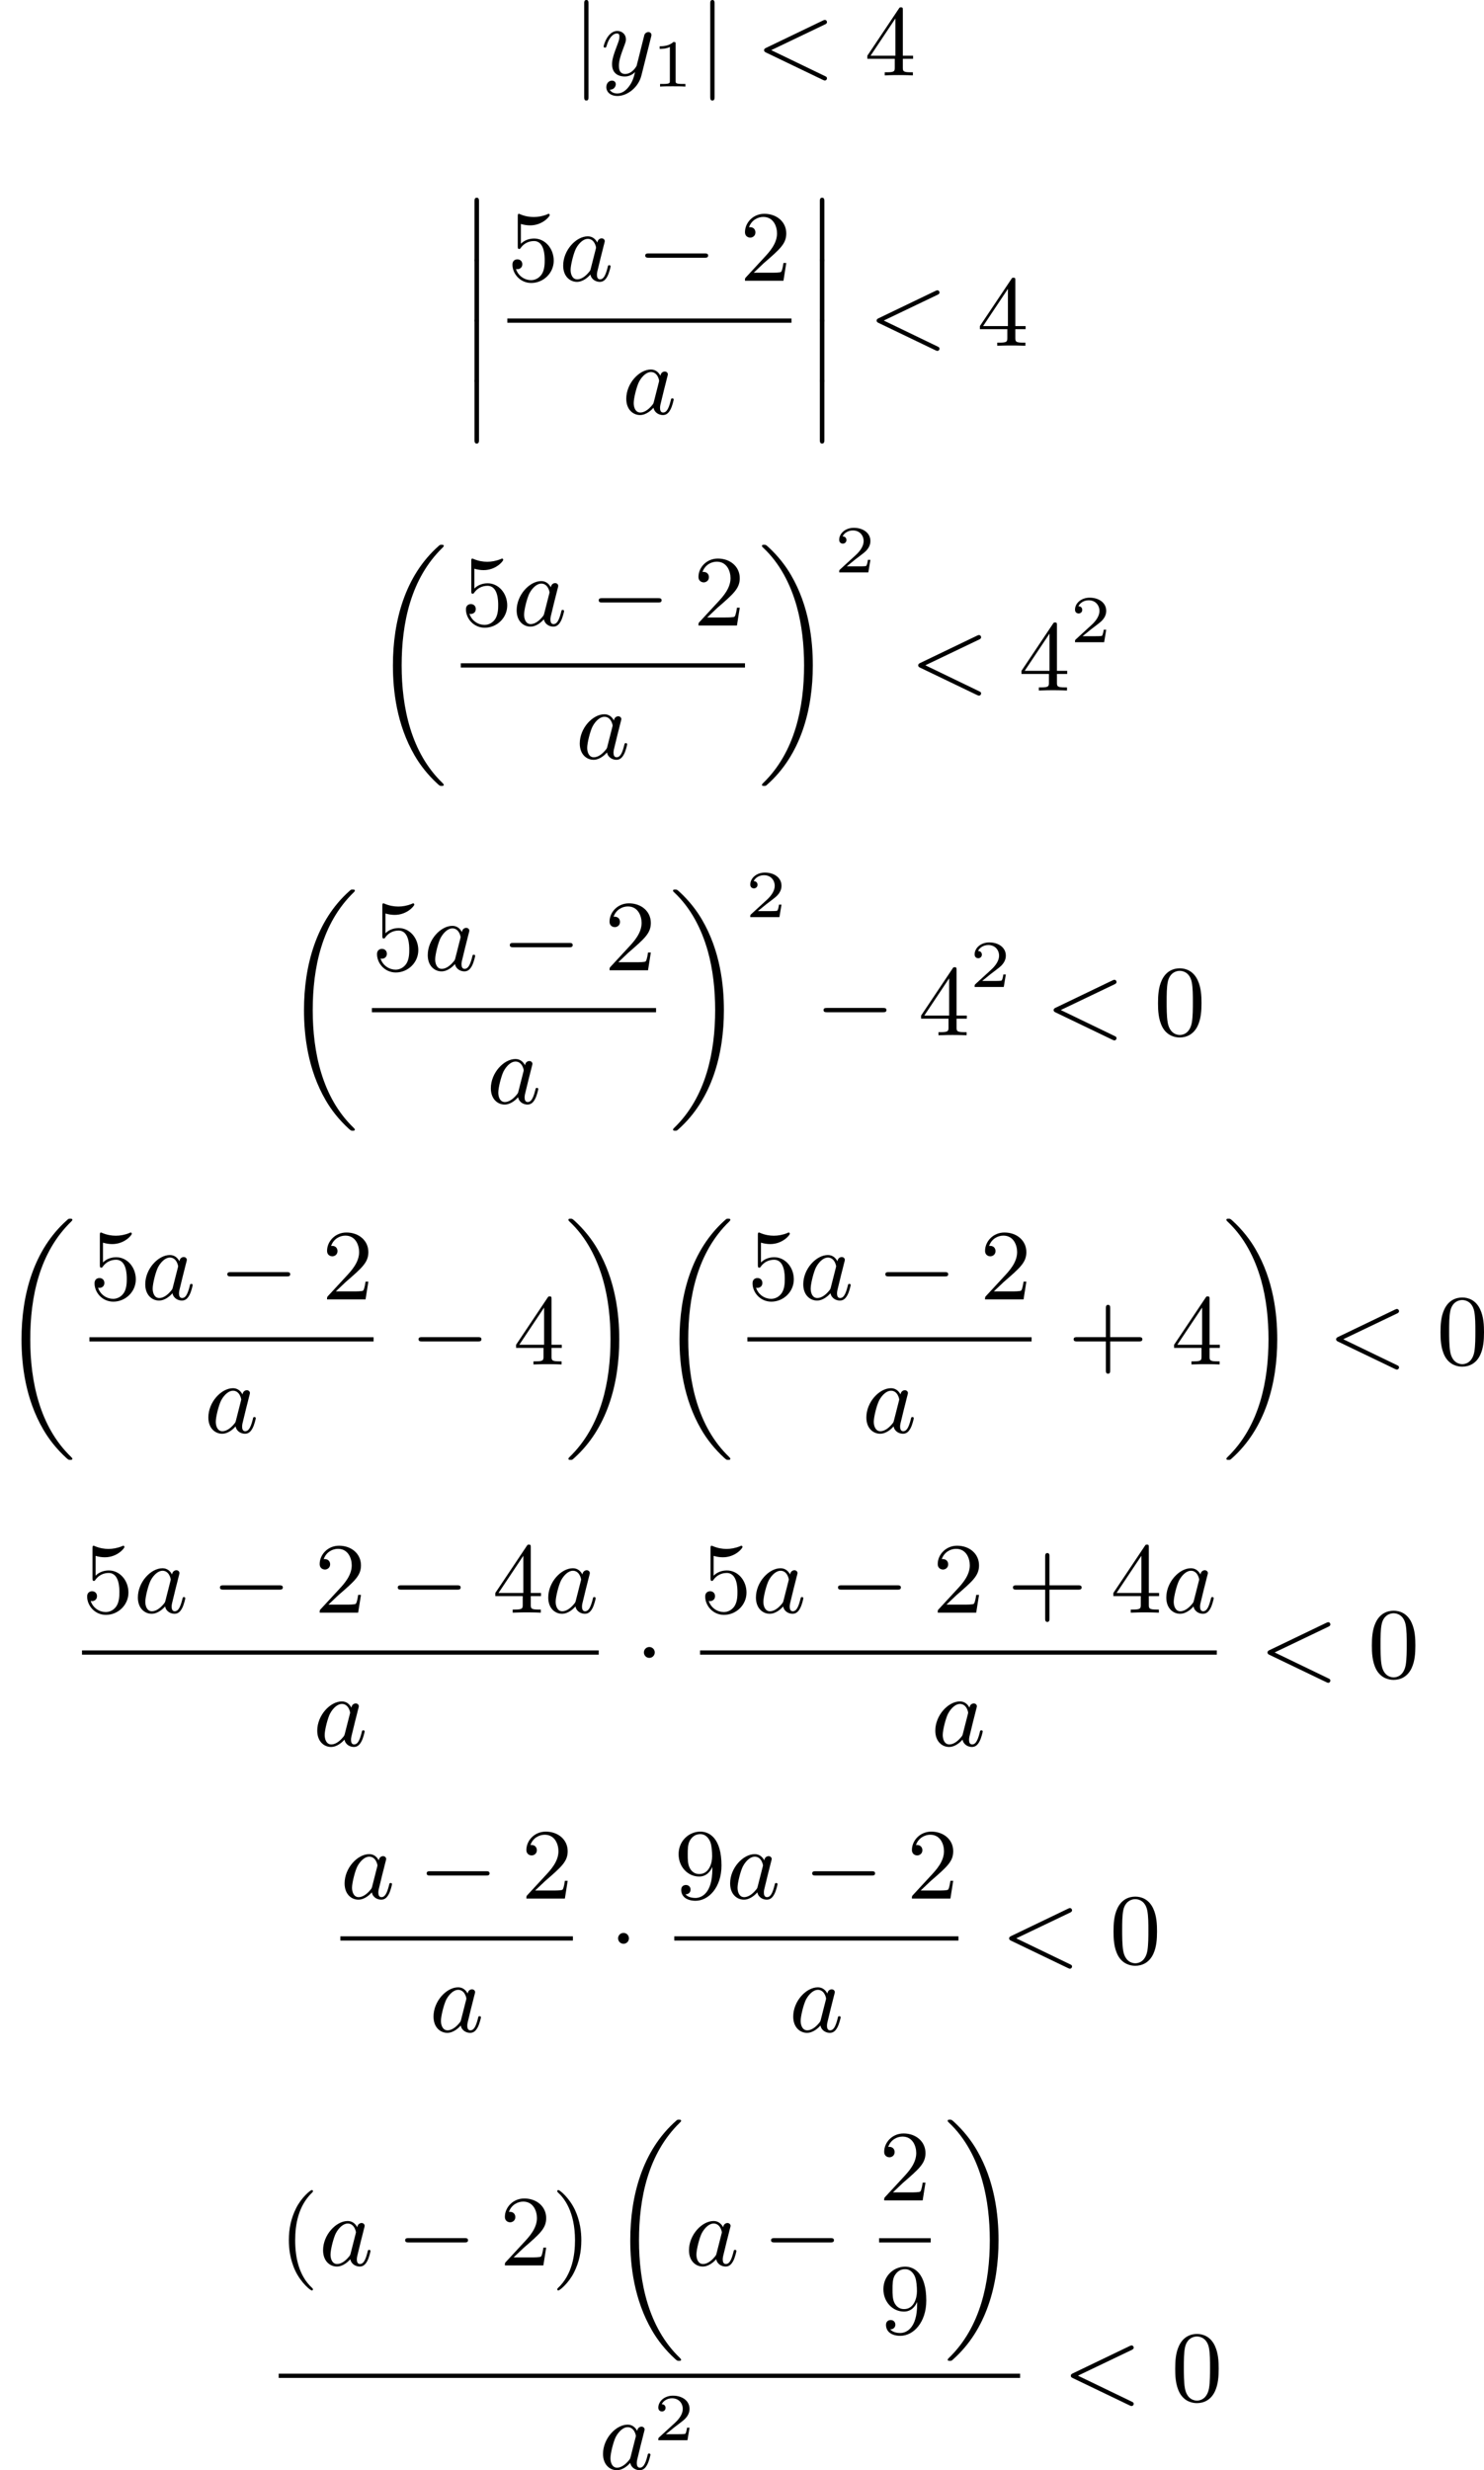 <?xml version='1.0' encoding='UTF-8'?>
<!-- This file was generated by dvisvgm 2.13.3 -->
<svg version='1.1' xmlns='http://www.w3.org/2000/svg' xmlns:xlink='http://www.w3.org/1999/xlink' width='264.887pt' height='440.699pt' viewBox='195.957 441.022 264.887 440.699'>
<defs>
<path id='g0-12' d='M1.739 .126C1.739-.009 1.739-.206 1.542-.206C1.336-.206 1.336-.018 1.336 .126V5.254C1.336 5.389 1.336 5.586 1.533 5.586C1.739 5.586 1.739 5.398 1.739 5.254V.126Z'/>
<path id='g0-18' d='M6.456 21.035C6.456 20.999 6.456 20.981 6.339 20.865C3.533 18.166 2.699 14.113 2.699 10.383C2.699 6.626 3.506 2.636 6.357-.126C6.456-.224 6.456-.242 6.456-.278C6.456-.377 6.366-.377 6.259-.377C6.133-.377 6.115-.377 5.999-.269C2.986 2.394 1.919 6.447 1.919 10.374C1.919 12.652 2.26 15.673 3.856 18.417C4.358 19.287 5.048 20.165 5.9 20.945C6.106 21.134 6.124 21.134 6.259 21.134C6.366 21.134 6.456 21.134 6.456 21.035Z'/>
<path id='g0-19' d='M4.86 10.383C4.86 8.106 4.519 5.084 2.923 2.34C2.421 1.47 1.731 .592 .879-.188C.672-.377 .655-.377 .52-.377C.412-.377 .323-.377 .323-.278C.323-.233 .323-.215 .439-.108C1.919 1.282 2.86 3.129 3.416 5.084C3.882 6.734 4.08 8.563 4.08 10.374C4.08 14.068 3.282 18.121 .421 20.883C.35 20.954 .323 20.99 .323 21.035C.323 21.134 .412 21.134 .52 21.134C.646 21.134 .664 21.134 .78 21.026C3.793 18.363 4.86 14.31 4.86 10.383Z'/>
<path id='g3-49' d='M2.146-3.796C2.146-3.975 2.122-3.975 1.943-3.975C1.548-3.593 .938-3.593 .723-3.593V-3.359C.879-3.359 1.273-3.359 1.632-3.527V-.508C1.632-.311 1.632-.233 1.016-.233H.759V0C1.088-.024 1.554-.024 1.889-.024S2.69-.024 3.019 0V-.233H2.762C2.146-.233 2.146-.311 2.146-.508V-3.796Z'/>
<path id='g3-50' d='M3.216-1.118H2.995C2.983-1.034 2.923-.64 2.833-.574C2.792-.538 2.307-.538 2.224-.538H1.106L1.871-1.16C2.074-1.321 2.606-1.704 2.792-1.883C2.971-2.062 3.216-2.367 3.216-2.792C3.216-3.539 2.54-3.975 1.739-3.975C.968-3.975 .43-3.467 .43-2.905C.43-2.6 .687-2.564 .753-2.564C.903-2.564 1.076-2.672 1.076-2.887C1.076-3.019 .998-3.21 .735-3.21C.873-3.515 1.237-3.742 1.65-3.742C2.277-3.742 2.612-3.276 2.612-2.792C2.612-2.367 2.331-1.931 1.913-1.548L.496-.251C.436-.191 .43-.185 .43 0H3.031L3.216-1.118Z'/>
<path id='g2-60' d='M6.205-4.546C6.285-4.582 6.384-4.636 6.384-4.752C6.384-4.851 6.312-4.949 6.187-4.949C6.178-4.949 6.133-4.949 6.025-4.896L.95-2.457C.87-2.421 .771-2.367 .771-2.251C.771-2.125 .852-2.08 .95-2.035L6.007 .395C6.133 .457 6.169 .457 6.187 .457C6.33 .457 6.384 .332 6.384 .269C6.384 .152 6.321 .117 6.223 .072L1.408-2.251L6.205-4.546Z'/>
<path id='g2-97' d='M3.425-3.407C3.255-3.73 2.977-3.963 2.573-3.963C1.533-3.963 .377-2.726 .377-1.354C.377-.368 1.004 .099 1.605 .099C2.188 .099 2.663-.386 2.806-.556C2.905-.063 3.353 .099 3.64 .099C3.9 .099 4.125-.018 4.322-.395C4.483-.69 4.609-1.246 4.609-1.282C4.609-1.327 4.582-1.39 4.492-1.39C4.385-1.39 4.376-1.345 4.34-1.175C4.142-.395 3.945-.126 3.667-.126C3.443-.126 3.389-.341 3.389-.538C3.389-.708 3.434-.888 3.515-1.201L3.739-2.125C3.802-2.349 3.963-3.022 3.999-3.156C4.035-3.282 4.089-3.497 4.089-3.524C4.089-3.667 3.972-3.784 3.811-3.784C3.694-3.784 3.47-3.712 3.425-3.407ZM2.842-1.094C2.798-.924 2.798-.915 2.654-.744C2.331-.359 1.964-.126 1.632-.126C1.193-.126 1.04-.583 1.04-.968C1.04-1.408 1.3-2.439 1.515-2.869C1.802-3.407 2.215-3.739 2.573-3.739C3.174-3.739 3.309-3.022 3.309-2.959C3.309-2.914 3.291-2.86 3.282-2.824L2.842-1.094Z'/>
<path id='g2-121' d='M4.501-3.452C4.51-3.497 4.528-3.551 4.528-3.604C4.528-3.721 4.447-3.865 4.25-3.865C4.133-3.865 3.972-3.793 3.9-3.622C3.891-3.587 3.802-3.219 3.748-3.022L3.3-1.228C3.228-.968 3.228-.95 3.21-.87C3.201-.834 2.824-.126 2.179-.126C1.623-.126 1.623-.69 1.623-.861C1.623-1.264 1.739-1.704 2.125-2.708C2.197-2.914 2.251-3.04 2.251-3.21C2.251-3.649 1.919-3.963 1.479-3.963C.619-3.963 .26-2.69 .26-2.582C.26-2.502 .323-2.475 .386-2.475C.484-2.475 .493-2.529 .529-2.645C.717-3.309 1.076-3.739 1.453-3.739C1.668-3.739 1.668-3.569 1.668-3.443C1.668-3.291 1.632-3.129 1.551-2.914C1.13-1.802 1.013-1.426 1.013-.995C1.013 0 1.82 .099 2.152 .099C2.591 .099 2.905-.134 3.067-.296C2.95 .161 2.851 .565 2.502 1.013C2.233 1.372 1.874 1.614 1.479 1.614C1.228 1.614 .933 1.524 .807 1.273C1.282 1.273 1.345 .879 1.345 .789C1.345 .592 1.201 .466 1.004 .466C.789 .466 .502 .637 .502 1.049C.502 1.515 .915 1.838 1.479 1.838C2.394 1.838 3.371 1.058 3.631 .009L4.501-3.452Z'/>
<path id='g5-40' d='M3.058 2.134C3.058 2.089 3.031 2.062 2.977 2C1.82 .941 1.47-.672 1.47-2.242C1.47-3.631 1.739-5.317 3.004-6.519C3.04-6.554 3.058-6.581 3.058-6.626C3.058-6.689 3.013-6.725 2.95-6.725C2.842-6.725 2.035-6.079 1.551-5.102C1.121-4.241 .906-3.318 .906-2.251C.906-1.605 .986-.583 1.479 .475C2.008 1.578 2.842 2.233 2.95 2.233C3.013 2.233 3.058 2.197 3.058 2.134Z'/>
<path id='g5-41' d='M2.672-2.251C2.672-2.986 2.564-3.972 2.098-4.967C1.569-6.07 .735-6.725 .628-6.725C.538-6.725 .52-6.653 .52-6.626C.52-6.581 .538-6.554 .601-6.492C1.121-6.025 2.107-4.806 2.107-2.251C2.107-.968 1.874 .816 .574 2.026C.556 2.053 .52 2.089 .52 2.134C.52 2.161 .538 2.233 .628 2.233C.735 2.233 1.542 1.587 2.026 .61C2.457-.251 2.672-1.175 2.672-2.251Z'/>
<path id='g5-43' d='M6.33-2.053C6.456-2.053 6.644-2.053 6.644-2.242C6.644-2.439 6.474-2.439 6.33-2.439H3.775V-5.003C3.775-5.147 3.775-5.317 3.578-5.317C3.389-5.317 3.389-5.129 3.389-5.003V-2.439H.825C.699-2.439 .511-2.439 .511-2.251C.511-2.053 .681-2.053 .825-2.053H3.389V.511C3.389 .655 3.389 .825 3.587 .825C3.775 .825 3.775 .637 3.775 .511V-2.053H6.33Z'/>
<path id='g5-48' d='M4.241-2.869C4.241-3.47 4.214-4.241 3.9-4.914C3.506-5.756 2.824-5.972 2.304-5.972C1.766-5.972 1.085-5.756 .69-4.896C.403-4.277 .359-3.551 .359-2.869C.359-2.286 .377-1.417 .762-.708C1.184 .054 1.883 .197 2.295 .197C2.878 .197 3.542-.054 3.918-.879C4.187-1.479 4.241-2.152 4.241-2.869ZM2.304-.027C2.035-.027 1.39-.152 1.219-1.166C1.13-1.695 1.13-2.466 1.13-2.977C1.13-3.587 1.13-4.295 1.237-4.788C1.417-5.586 1.991-5.747 2.295-5.747C2.636-5.747 3.201-5.568 3.371-4.734C3.47-4.241 3.47-3.542 3.47-2.977C3.47-2.421 3.47-1.668 3.38-1.139C3.192-.117 2.529-.027 2.304-.027Z'/>
<path id='g5-50' d='M4.142-1.587H3.891C3.873-1.47 3.802-.941 3.685-.798C3.631-.717 3.013-.717 2.833-.717H1.237L2.125-1.56C3.596-2.833 4.142-3.309 4.142-4.223C4.142-5.254 3.291-5.972 2.188-5.972C1.157-5.972 .457-5.156 .457-4.34C.457-3.891 .843-3.847 .924-3.847C1.121-3.847 1.39-3.99 1.39-4.313C1.39-4.582 1.201-4.779 .924-4.779C.879-4.779 .852-4.779 .816-4.77C1.031-5.407 1.605-5.694 2.089-5.694C3.004-5.694 3.318-4.842 3.318-4.223C3.318-3.309 2.627-2.564 2.197-2.098L.556-.323C.457-.224 .457-.206 .457 0H3.891L4.142-1.587Z'/>
<path id='g5-52' d='M.26-1.757V-1.479H2.708V-.708C2.708-.377 2.681-.278 2.008-.278H1.811V0C2.376-.027 3.004-.027 3.067-.027C3.111-.027 3.757-.027 4.322 0V-.278H4.125C3.452-.278 3.425-.377 3.425-.708V-1.479H4.34V-1.757H3.425V-5.828C3.425-6.007 3.425-6.07 3.255-6.07C3.147-6.07 3.138-6.061 3.058-5.936L.26-1.757ZM.547-1.757L2.762-5.075V-1.757H.547Z'/>
<path id='g5-53' d='M.933-3.093C.933-2.932 .933-2.833 1.058-2.833C1.13-2.833 1.157-2.869 1.21-2.95C1.479-3.327 1.91-3.542 2.376-3.542C3.335-3.542 3.335-2.161 3.335-1.838C3.335-1.56 3.335-1.004 3.084-.601C2.842-.224 2.466-.054 2.116-.054C1.587-.054 .986-.386 .771-1.049C.78-1.049 .834-1.031 .897-1.031C1.076-1.031 1.336-1.148 1.336-1.47C1.336-1.748 1.139-1.91 .897-1.91C.708-1.91 .457-1.802 .457-1.444C.457-.628 1.139 .197 2.134 .197C3.219 .197 4.142-.681 4.142-1.793C4.142-2.878 3.371-3.766 2.394-3.766C1.964-3.766 1.524-3.622 1.21-3.3V-5.066C1.479-4.985 1.757-4.94 2.035-4.94C3.138-4.94 3.784-5.738 3.784-5.855C3.784-5.936 3.73-5.972 3.685-5.972C3.667-5.972 3.649-5.972 3.569-5.927C3.147-5.756 2.735-5.685 2.358-5.685C1.973-5.685 1.569-5.756 1.157-5.927C1.067-5.972 1.049-5.972 1.04-5.972C.933-5.972 .933-5.882 .933-5.73V-3.093Z'/>
<path id='g5-57' d='M3.398-2.824V-2.627C3.398-.439 2.403-.054 1.892-.054C1.686-.054 1.228-.09 .995-.386H1.031C1.103-.368 1.453-.439 1.453-.798C1.453-1.031 1.291-1.21 1.04-1.21S.619-1.049 .619-.78C.619-.188 1.094 .197 1.901 .197C3.058 .197 4.214-.986 4.214-2.95C4.214-5.38 3.138-5.972 2.331-5.972C1.3-5.972 .386-5.138 .386-3.963C.386-2.824 1.21-1.964 2.224-1.964C2.878-1.964 3.237-2.439 3.398-2.824ZM2.242-2.188C2.098-2.188 1.659-2.188 1.372-2.744C1.201-3.084 1.201-3.524 1.201-3.954S1.201-4.833 1.39-5.174C1.659-5.631 2.008-5.747 2.331-5.747C2.941-5.747 3.183-5.129 3.219-5.039C3.344-4.707 3.38-4.16 3.38-3.775C3.38-3.12 3.084-2.188 2.242-2.188Z'/>
<path id='g1-0' d='M6.052-2.053C6.214-2.053 6.384-2.053 6.384-2.251C6.384-2.439 6.205-2.439 6.052-2.439H1.103C.95-2.439 .771-2.439 .771-2.251C.771-2.053 .941-2.053 1.103-2.053H6.052Z'/>
<path id='g1-1' d='M1.757-2.251C1.757-2.511 1.551-2.735 1.273-2.735S.789-2.511 .789-2.251S.995-1.766 1.273-1.766S1.757-1.991 1.757-2.251Z'/>
<path id='g1-106' d='M1.47-6.393C1.47-6.545 1.47-6.725 1.282-6.725C1.085-6.725 1.085-6.554 1.085-6.393V1.91C1.085 2.062 1.085 2.242 1.273 2.242C1.47 2.242 1.47 2.071 1.47 1.91V-6.393Z'/>
</defs>
<g id='page30' transform='matrix(2 0 0 2 0 0)'>
<use x='149.032' y='227.236' xlink:href='#g1-106'/>
<use x='151.591' y='227.236' xlink:href='#g2-121'/>
<use x='156.13' y='228.232' xlink:href='#g3-49'/>
<use x='160.281' y='227.236' xlink:href='#g1-106'/>
<use x='165.401' y='227.236' xlink:href='#g2-60'/>
<use x='175.128' y='227.236' xlink:href='#g5-52'/>
<use x='138.989' y='238.353' xlink:href='#g0-12'/>
<use x='138.989' y='243.733' xlink:href='#g0-12'/>
<use x='138.989' y='249.113' xlink:href='#g0-12'/>
<use x='138.989' y='254.493' xlink:href='#g0-12'/>
<use x='143.256' y='245.556' xlink:href='#g5-53'/>
<use x='147.864' y='245.556' xlink:href='#g2-97'/>
<use x='154.793' y='245.556' xlink:href='#g1-0'/>
<use x='164.009' y='245.556' xlink:href='#g5-50'/>
<rect x='143.256' y='248.924' height='.379' width='25.361'/>
<use x='153.495' y='257.436' xlink:href='#g2-97'/>
<use x='169.812' y='238.353' xlink:href='#g0-12'/>
<use x='169.812' y='243.733' xlink:href='#g0-12'/>
<use x='169.812' y='249.113' xlink:href='#g0-12'/>
<use x='169.812' y='254.493' xlink:href='#g0-12'/>
<use x='175.444' y='251.355' xlink:href='#g2-60'/>
<use x='185.171' y='251.355' xlink:href='#g5-52'/>
<use x='131.126' y='269.485' xlink:href='#g0-18'/>
<use x='139.105' y='276.309' xlink:href='#g5-53'/>
<use x='143.712' y='276.309' xlink:href='#g2-97'/>
<use x='150.642' y='276.309' xlink:href='#g1-0'/>
<use x='159.858' y='276.309' xlink:href='#g5-50'/>
<rect x='139.105' y='279.677' height='.379' width='25.361'/>
<use x='149.344' y='288.189' xlink:href='#g2-97'/>
<use x='165.661' y='269.485' xlink:href='#g0-19'/>
<use x='172.444' y='271.57' xlink:href='#g3-50'/>
<use x='179.155' y='282.108' xlink:href='#g2-60'/>
<use x='188.883' y='282.108' xlink:href='#g5-52'/>
<use x='193.49' y='277.801' xlink:href='#g3-50'/>
<use x='123.19' y='300.239' xlink:href='#g0-18'/>
<use x='131.169' y='307.063' xlink:href='#g5-53'/>
<use x='135.777' y='307.063' xlink:href='#g2-97'/>
<use x='142.707' y='307.063' xlink:href='#g1-0'/>
<use x='151.922' y='307.063' xlink:href='#g5-50'/>
<rect x='131.169' y='310.431' height='.379' width='25.361'/>
<use x='141.409' y='318.943' xlink:href='#g2-97'/>
<use x='157.725' y='300.239' xlink:href='#g0-19'/>
<use x='164.509' y='302.323' xlink:href='#g3-50'/>
<use x='170.708' y='312.861' xlink:href='#g1-0'/>
<use x='179.923' y='312.861' xlink:href='#g5-52'/>
<use x='184.531' y='308.554' xlink:href='#g3-50'/>
<use x='191.242' y='312.861' xlink:href='#g2-60'/>
<use x='200.969' y='312.861' xlink:href='#g5-48'/>
<use x='97.979' y='329.603' xlink:href='#g0-18'/>
<use x='105.958' y='336.427' xlink:href='#g5-53'/>
<use x='110.565' y='336.427' xlink:href='#g2-97'/>
<use x='117.495' y='336.427' xlink:href='#g1-0'/>
<use x='126.711' y='336.427' xlink:href='#g5-50'/>
<rect x='105.958' y='339.795' height='.379' width='25.361'/>
<use x='116.197' y='348.307' xlink:href='#g2-97'/>
<use x='134.562' y='342.226' xlink:href='#g1-0'/>
<use x='143.777' y='342.226' xlink:href='#g5-52'/>
<use x='148.385' y='329.603' xlink:href='#g0-19'/>
<use x='156.704' y='329.603' xlink:href='#g0-18'/>
<use x='164.683' y='336.427' xlink:href='#g5-53'/>
<use x='169.291' y='336.427' xlink:href='#g2-97'/>
<use x='176.221' y='336.427' xlink:href='#g1-0'/>
<use x='185.436' y='336.427' xlink:href='#g5-50'/>
<rect x='164.683' y='339.795' height='.379' width='25.361'/>
<use x='174.922' y='348.307' xlink:href='#g2-97'/>
<use x='193.287' y='342.226' xlink:href='#g5-43'/>
<use x='202.503' y='342.226' xlink:href='#g5-52'/>
<use x='207.11' y='329.603' xlink:href='#g0-19'/>
<use x='216.454' y='342.226' xlink:href='#g2-60'/>
<use x='226.181' y='342.226' xlink:href='#g5-48'/>
<use x='105.299' y='364.367' xlink:href='#g5-53'/>
<use x='109.907' y='364.367' xlink:href='#g2-97'/>
<use x='116.837' y='364.367' xlink:href='#g1-0'/>
<use x='126.052' y='364.367' xlink:href='#g5-50'/>
<use x='132.708' y='364.367' xlink:href='#g1-0'/>
<use x='141.923' y='364.367' xlink:href='#g5-52'/>
<use x='146.531' y='364.367' xlink:href='#g2-97'/>
<rect x='105.299' y='367.735' height='.379' width='46.114'/>
<use x='125.915' y='376.247' xlink:href='#g2-97'/>
<use x='154.656' y='370.166' xlink:href='#g1-1'/>
<use x='160.459' y='364.367' xlink:href='#g5-53'/>
<use x='165.067' y='364.367' xlink:href='#g2-97'/>
<use x='171.997' y='364.367' xlink:href='#g1-0'/>
<use x='181.212' y='364.367' xlink:href='#g5-50'/>
<use x='187.868' y='364.367' xlink:href='#g5-43'/>
<use x='197.083' y='364.367' xlink:href='#g5-52'/>
<use x='201.691' y='364.367' xlink:href='#g2-97'/>
<rect x='160.459' y='367.735' height='.379' width='46.114'/>
<use x='181.075' y='376.247' xlink:href='#g2-97'/>
<use x='210.328' y='370.166' xlink:href='#g2-60'/>
<use x='220.056' y='370.166' xlink:href='#g5-48'/>
<use x='128.356' y='389.87' xlink:href='#g2-97'/>
<use x='135.286' y='389.87' xlink:href='#g1-0'/>
<use x='144.501' y='389.87' xlink:href='#g5-50'/>
<rect x='128.356' y='393.238' height='.379' width='20.753'/>
<use x='136.292' y='401.75' xlink:href='#g2-97'/>
<use x='152.352' y='395.669' xlink:href='#g1-1'/>
<use x='158.156' y='389.87' xlink:href='#g5-57'/>
<use x='162.763' y='389.87' xlink:href='#g2-97'/>
<use x='169.693' y='389.87' xlink:href='#g1-0'/>
<use x='178.909' y='389.87' xlink:href='#g5-50'/>
<rect x='158.156' y='393.238' height='.379' width='25.361'/>
<use x='168.395' y='401.75' xlink:href='#g2-97'/>
<use x='187.272' y='395.669' xlink:href='#g2-60'/>
<use x='196.999' y='395.669' xlink:href='#g5-48'/>
<use x='122.852' y='422.596' xlink:href='#g5-40'/>
<use x='126.436' y='422.596' xlink:href='#g2-97'/>
<use x='133.366' y='422.596' xlink:href='#g1-0'/>
<use x='142.581' y='422.596' xlink:href='#g5-50'/>
<use x='147.189' y='422.596' xlink:href='#g5-41'/>
<use x='152.309' y='409.973' xlink:href='#g0-18'/>
<use x='159.092' y='422.596' xlink:href='#g2-97'/>
<use x='166.022' y='422.596' xlink:href='#g1-0'/>
<use x='176.433' y='416.797' xlink:href='#g5-50'/>
<rect x='176.433' y='420.165' height='.379' width='4.608'/>
<use x='176.433' y='428.677' xlink:href='#g5-57'/>
<use x='182.236' y='409.973' xlink:href='#g0-19'/>
<rect x='122.852' y='432.25' height='.379' width='66.167'/>
<use x='151.42' y='440.762' xlink:href='#g2-97'/>
<use x='156.302' y='438.188' xlink:href='#g3-50'/>
<use x='192.775' y='434.681' xlink:href='#g2-60'/>
<use x='202.503' y='434.681' xlink:href='#g5-48'/>
</g>
</svg>